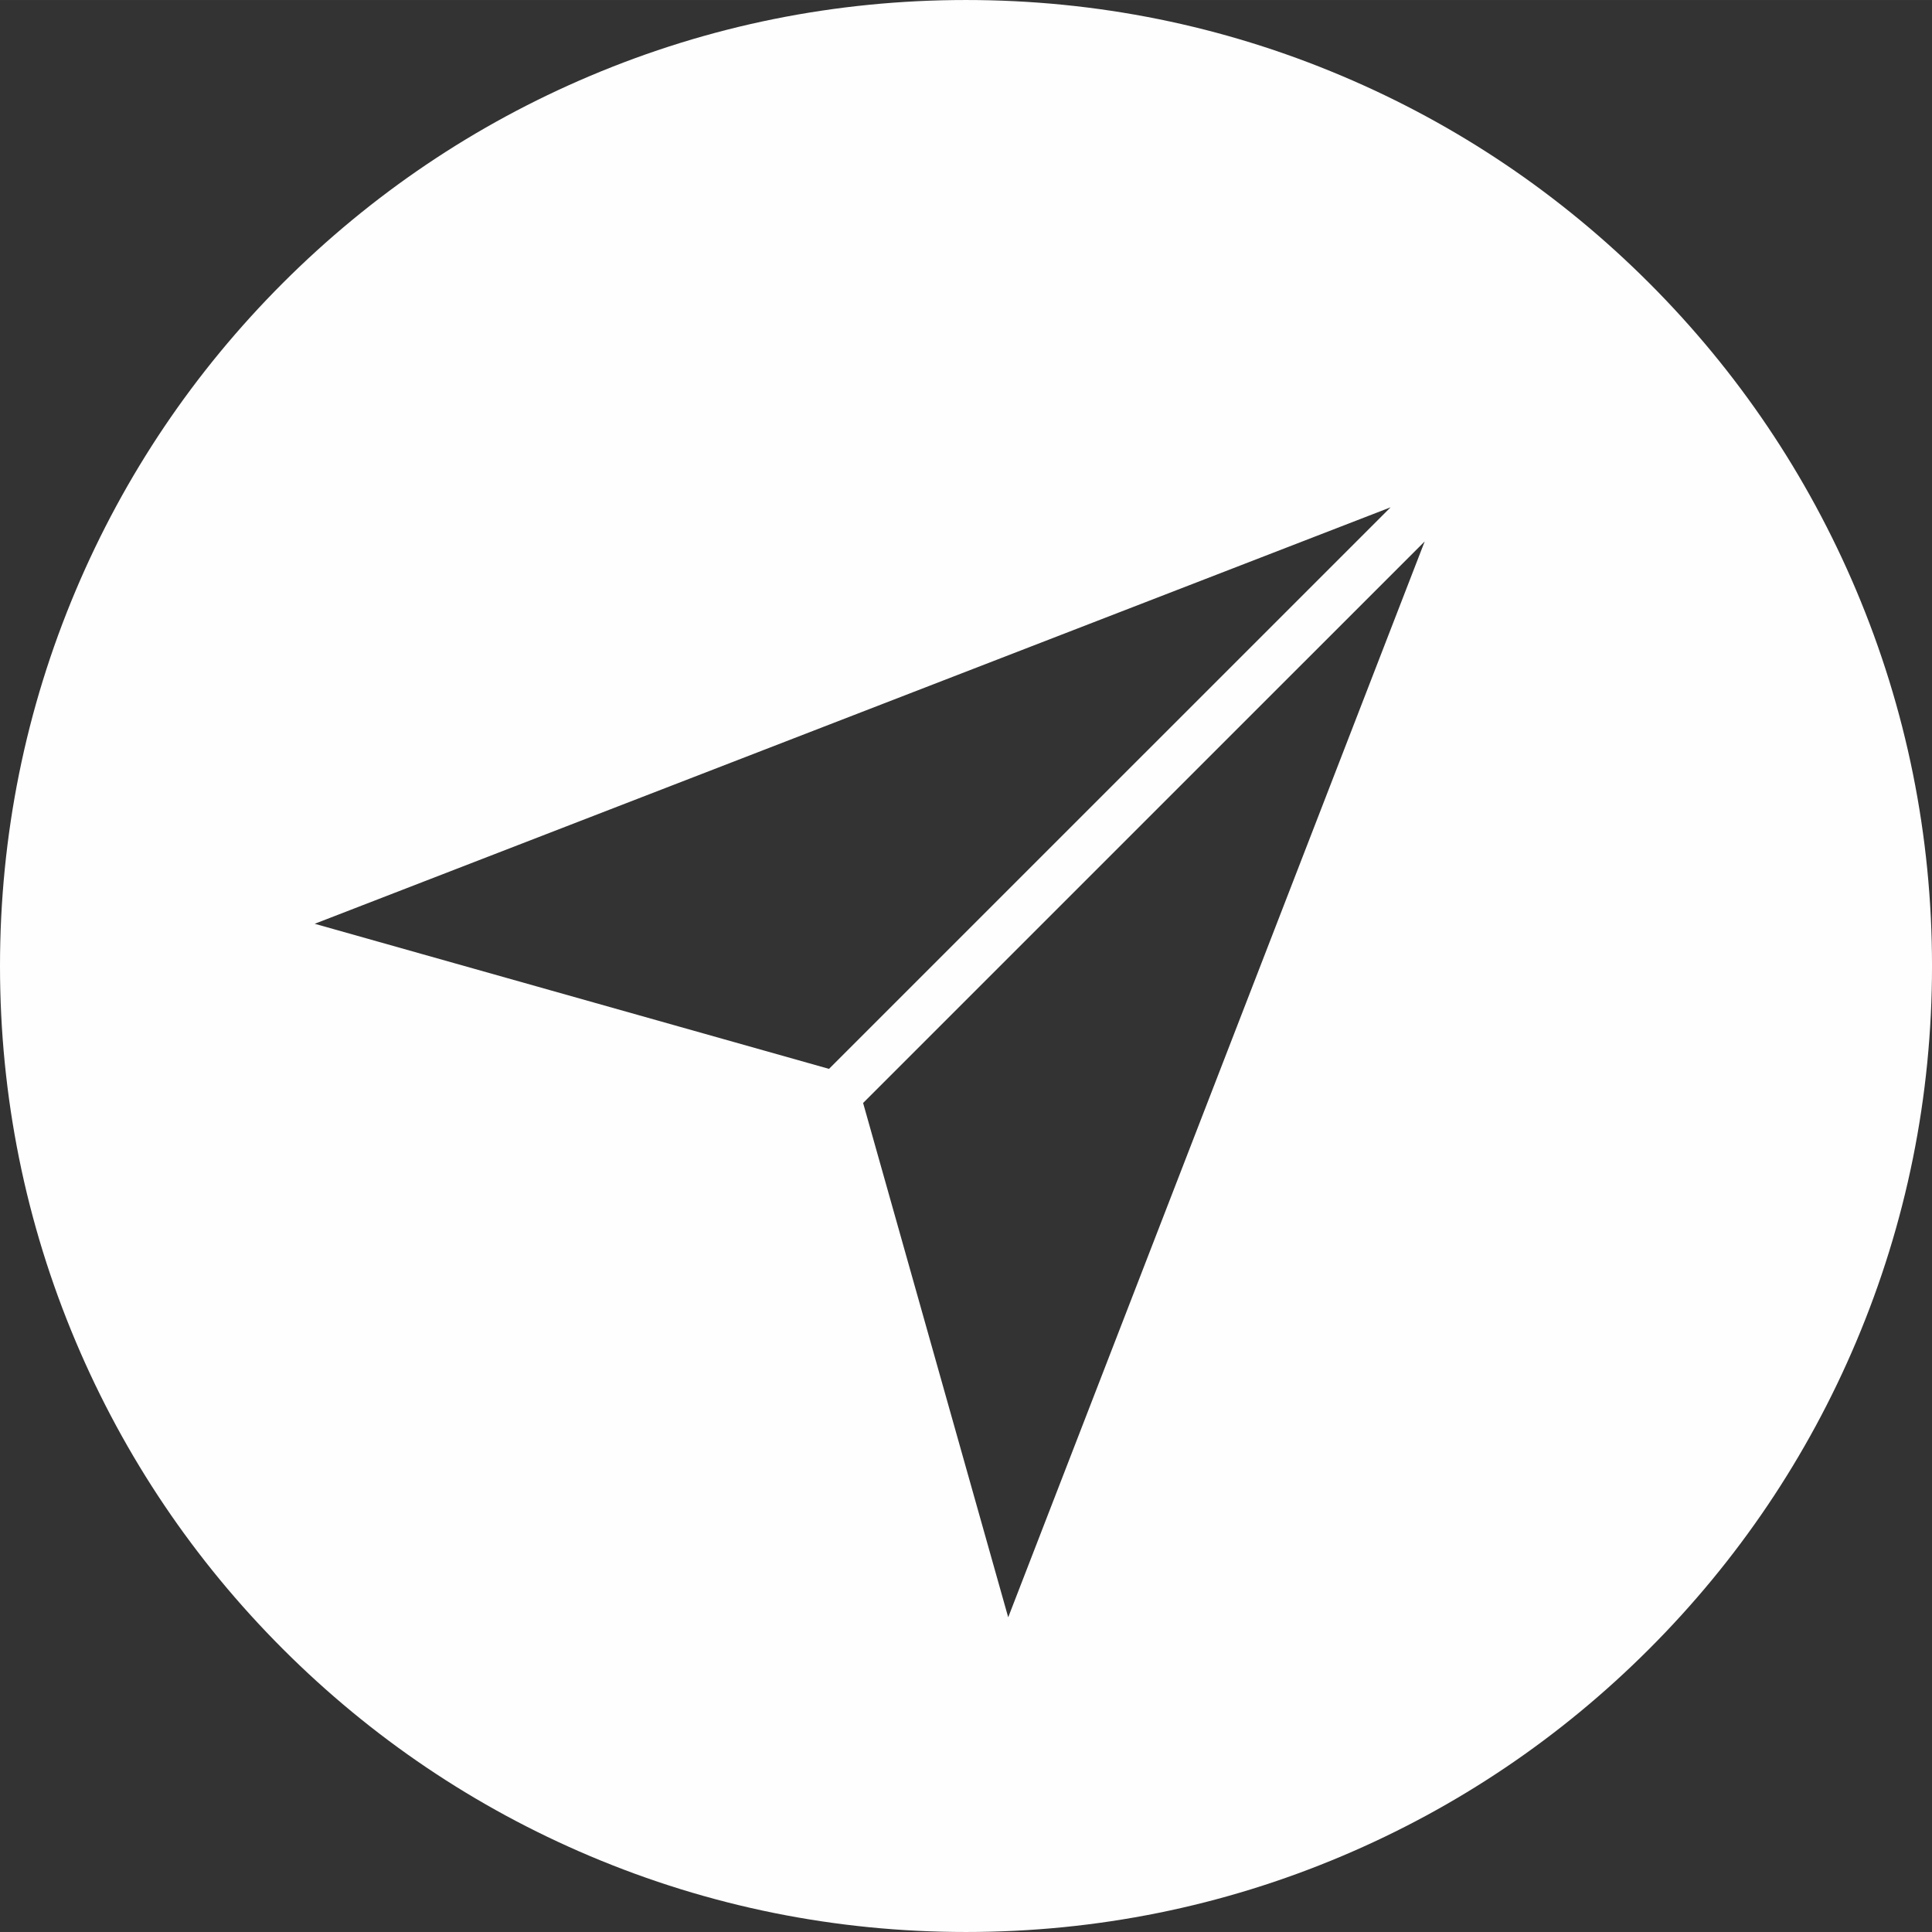 <?xml version="1.0" encoding="UTF-8"?> <svg xmlns="http://www.w3.org/2000/svg" xmlns:xlink="http://www.w3.org/1999/xlink" xmlns:xodm="http://www.corel.com/coreldraw/odm/2003" xml:space="preserve" width="23.307mm" height="23.307mm" version="1.1" style="shape-rendering:geometricPrecision; text-rendering:geometricPrecision; image-rendering:optimizeQuality; fill-rule:evenodd; clip-rule:evenodd" viewBox="0 0 1101.22 1101.21"><rect x="0" y="0" width="1101.22" height="1101.21" fill="#333333" stroke="none"/> <defs> <style type="text/css"> .fil0 {fill:#FEFEFE;fill-rule:nonzero} </style> </defs> <g id="Слой_x0020_1">  <path class="fil0" d="M550.61 1101.21c-74.32,0 -146.43,-14.56 -214.33,-43.28 -65.57,-27.73 -124.45,-67.43 -175.01,-117.98 -50.56,-50.56 -90.26,-109.44 -117.99,-175.01 -28.72,-67.89 -43.28,-140.01 -43.28,-214.33 0,-74.31 14.56,-146.42 43.28,-214.33 27.73,-65.57 67.43,-124.45 117.99,-175.02 50.56,-50.55 109.44,-90.24 175.01,-117.97 67.9,-28.74 140.01,-43.29 214.33,-43.29 74.32,0 146.43,14.56 214.33,43.29 65.57,27.72 124.45,67.42 175.01,117.97 50.56,50.56 90.25,109.44 117.99,175.02 28.72,67.91 43.29,140.01 43.29,214.33 0,74.33 -14.57,146.44 -43.29,214.33 -27.73,65.57 -67.43,124.45 -117.99,175.01 -50.56,50.56 -109.44,90.25 -175.01,117.98 -67.9,28.73 -140.01,43.28 -214.33,43.28zm-371.23 -574.67l293.15 82.7 320.1 -320.09 -613.26 237.39zm312.58 102.14l82.71 293.16 237.4 -613.25 -320.11 320.09z"></path> </g> </svg> 